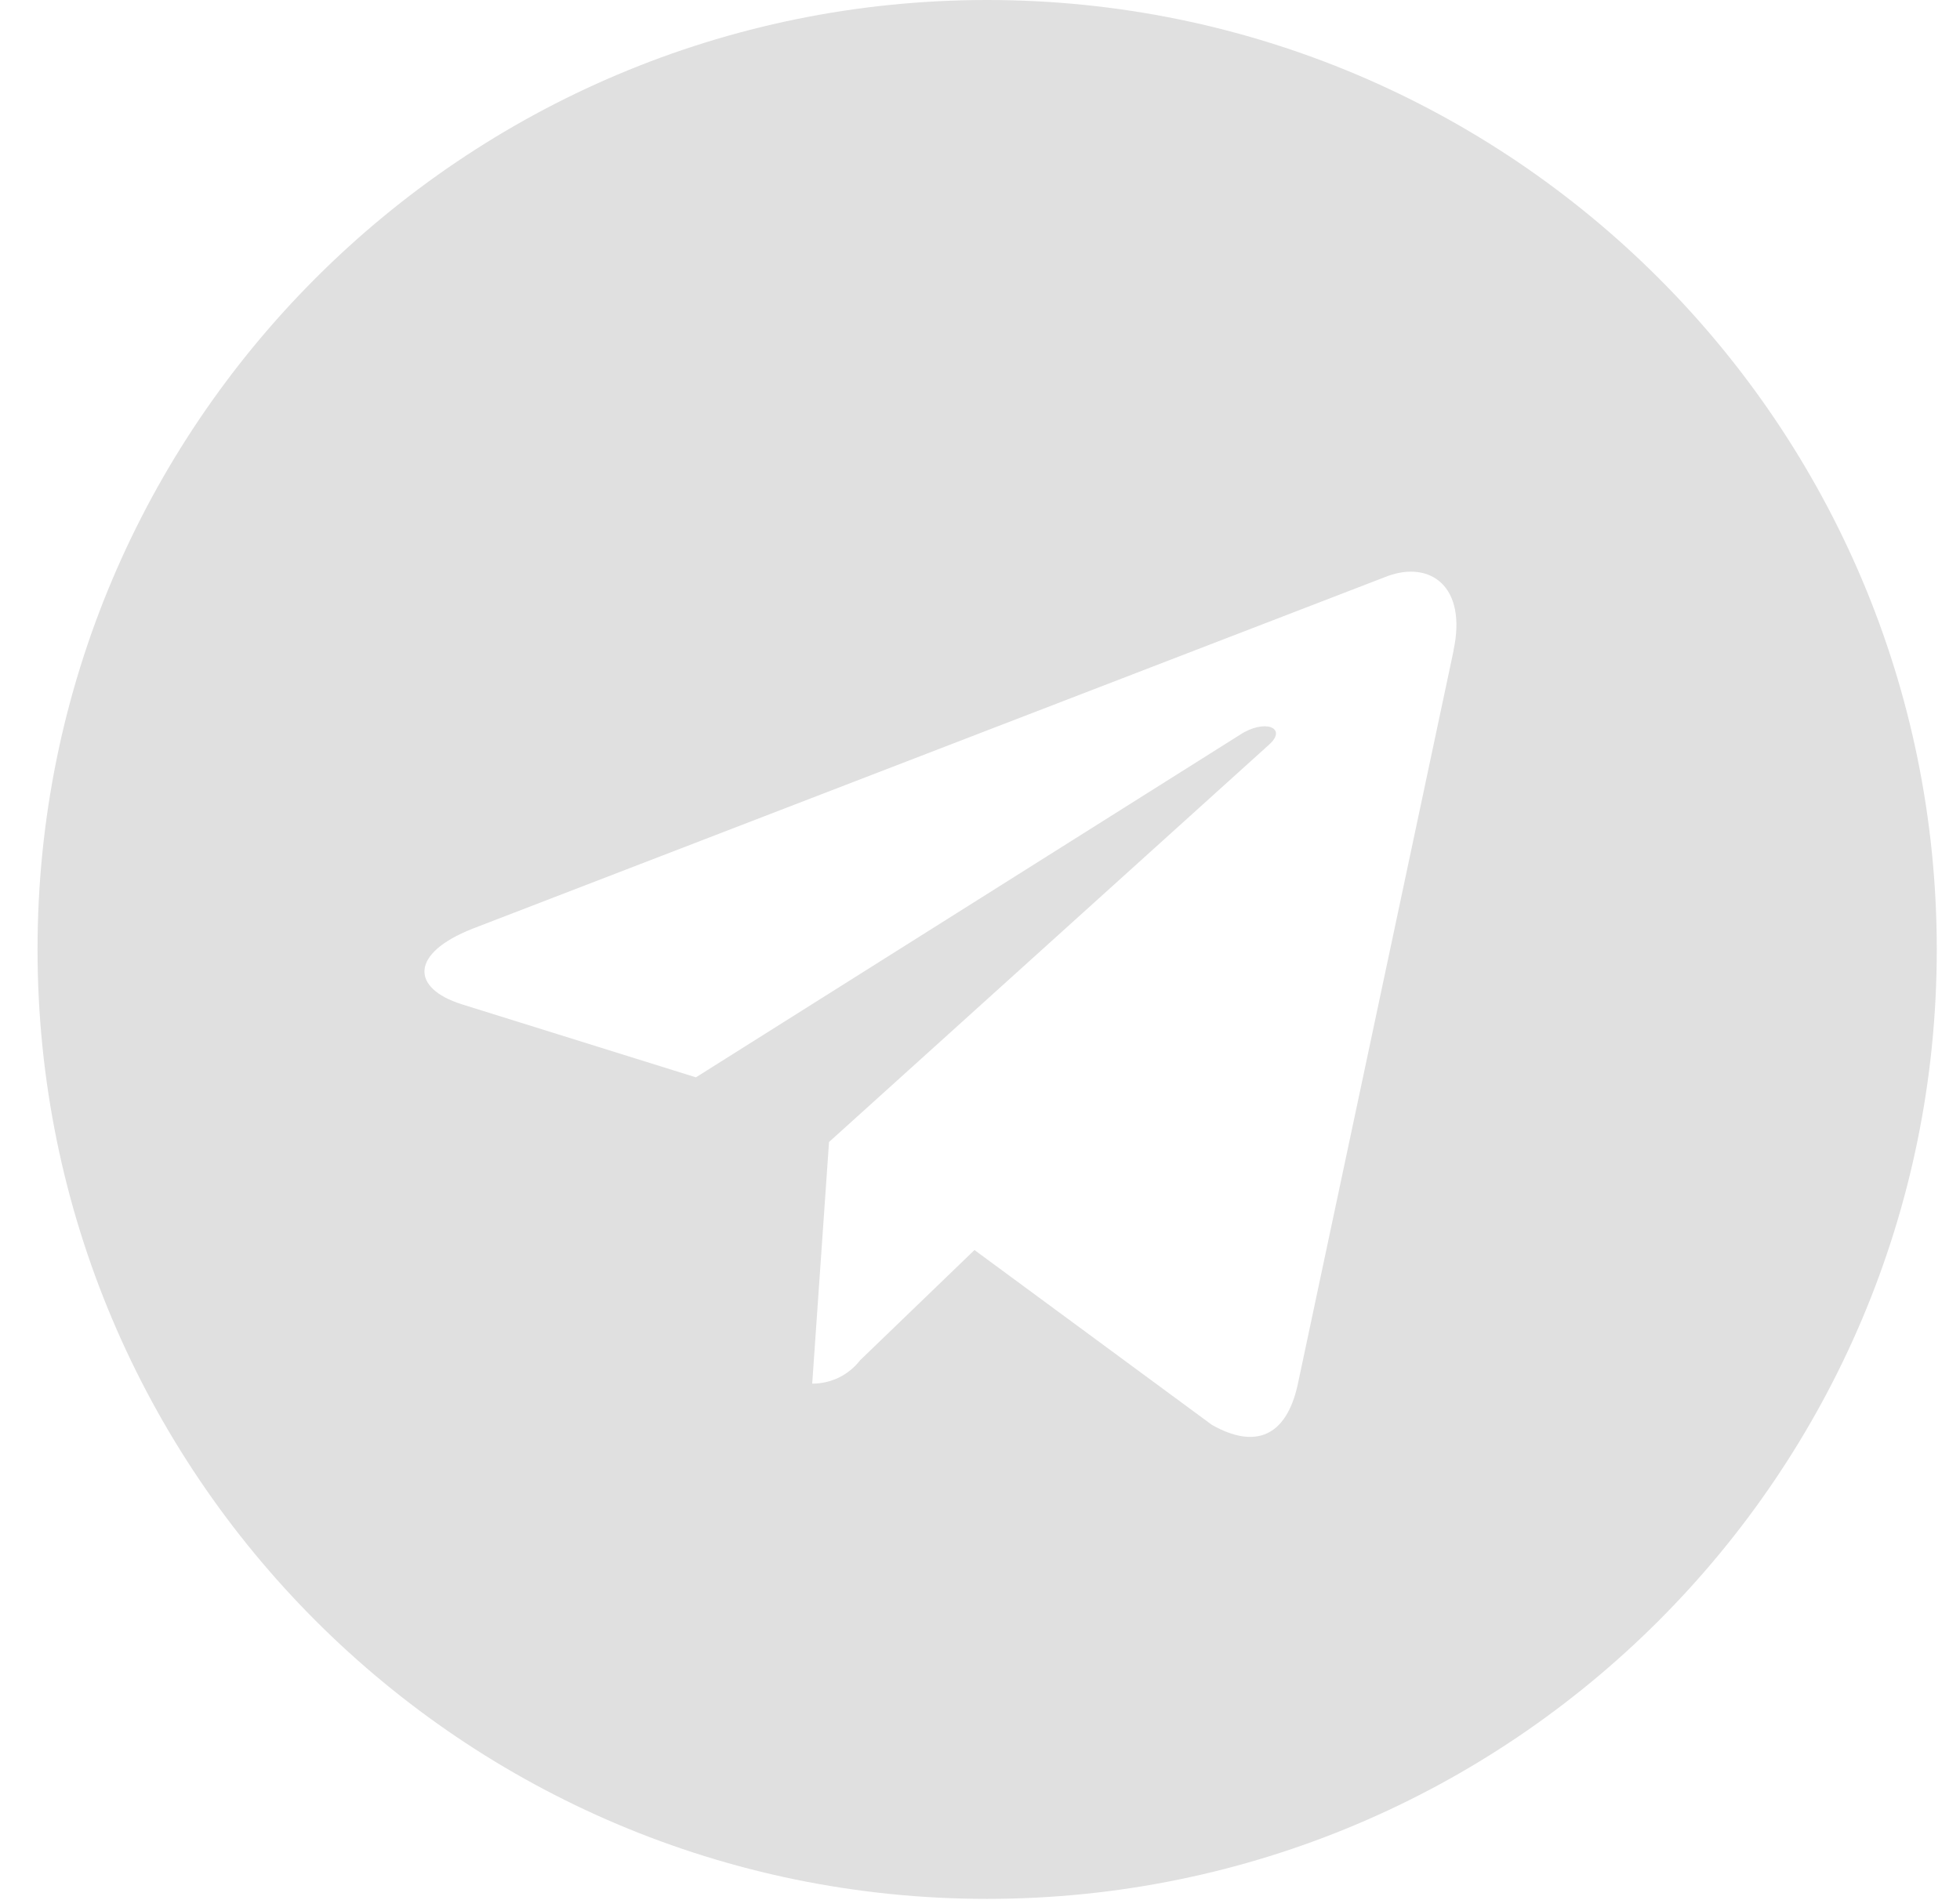 <?xml version="1.0" encoding="UTF-8"?> <svg xmlns="http://www.w3.org/2000/svg" width="33" height="32" viewBox="0 0 33 32" fill="none"> <g clip-path="url(#clip0_4238_13647)"> <path d="M16.62 0C7.791 0 0.632 7.159 0.632 15.989C0.632 24.819 7.791 31.978 16.62 31.978C25.45 31.978 32.609 24.819 32.609 15.989C32.609 7.159 25.45 0 16.62 0ZM24.474 10.954L21.849 23.319C21.656 24.195 21.133 24.408 20.404 23.995L16.407 21.051L14.481 22.908C14.386 23.03 14.265 23.129 14.127 23.197C13.988 23.265 13.836 23.301 13.681 23.301H13.675L13.958 19.232L21.366 12.541C21.686 12.257 21.295 12.096 20.869 12.379L11.717 18.143L7.773 16.912C6.921 16.642 6.897 16.059 7.953 15.641L23.364 9.701C24.081 9.44 24.704 9.872 24.472 10.955L24.474 10.954Z" fill="#E0E0E0"></path> </g> <defs> <clipPath id="clip0_4238_13647"> <rect width="31.978" height="31.978" fill="white" transform="translate(0.632)"></rect> </clipPath> </defs> </svg> 